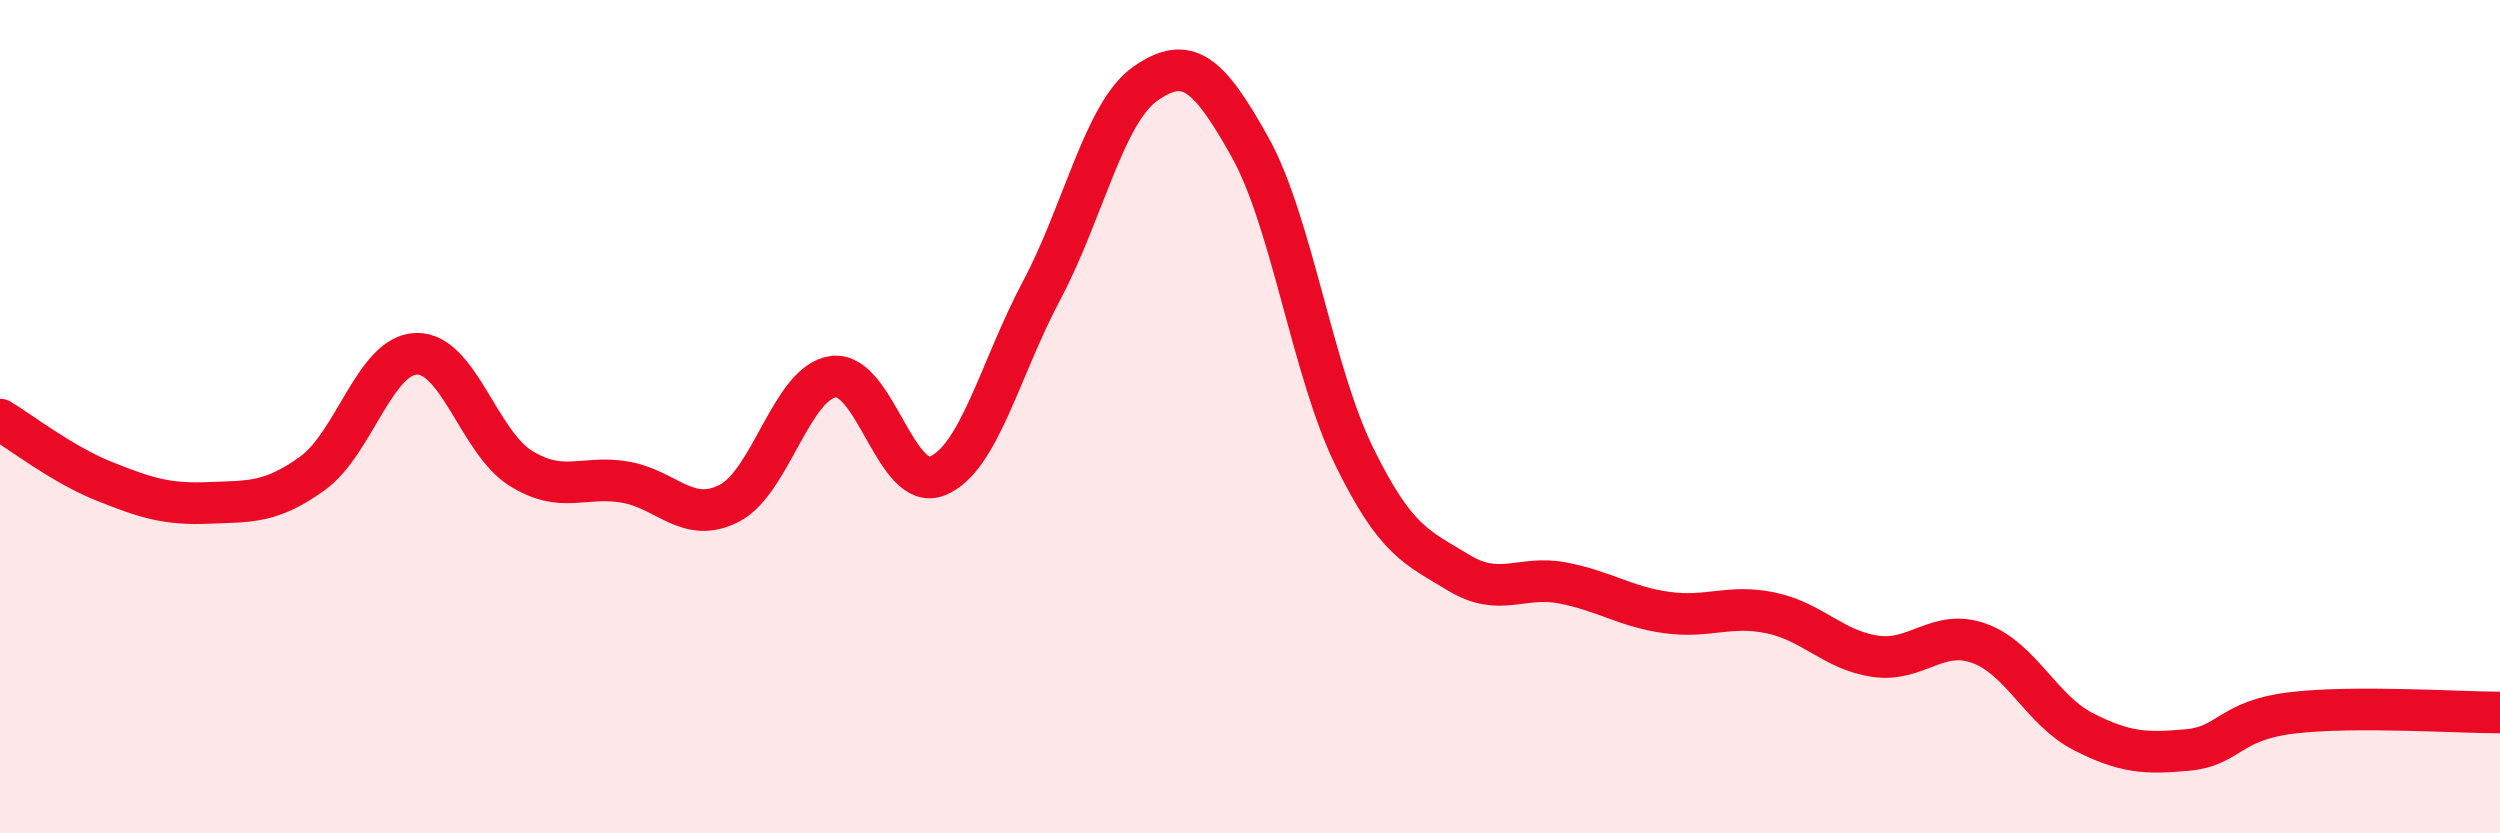 
    <svg width="60" height="20" viewBox="0 0 60 20" xmlns="http://www.w3.org/2000/svg">
      <path
        d="M 0,10.07 C 0.5,10.37 1.5,11.15 2.5,11.55 C 3.5,11.95 4,12.11 5,12.07 C 6,12.03 6.5,12.08 7.5,11.36 C 8.5,10.64 9,8.51 10,8.49 C 11,8.47 11.5,10.62 12.5,11.24 C 13.5,11.86 14,11.4 15,11.57 C 16,11.74 16.5,12.59 17.5,12.08 C 18.5,11.57 19,9.17 20,9.04 C 21,8.91 21.5,11.83 22.5,11.42 C 23.5,11.01 24,8.85 25,6.97 C 26,5.09 26.5,2.69 27.5,2 C 28.5,1.31 29,1.74 30,3.53 C 31,5.32 31.5,8.91 32.5,10.95 C 33.5,12.99 34,13.13 35,13.74 C 36,14.35 36.5,13.8 37.5,13.99 C 38.5,14.18 39,14.56 40,14.7 C 41,14.84 41.5,14.5 42.5,14.71 C 43.5,14.92 44,15.6 45,15.75 C 46,15.9 46.5,15.08 47.5,15.44 C 48.5,15.8 49,17.05 50,17.56 C 51,18.07 51.5,18.09 52.5,18 C 53.5,17.91 53.5,17.29 55,17.11 C 56.5,16.93 59,17.1 60,17.1L60 20L0 20Z"
        fill="#EB0A25"
        opacity="0.1"
        stroke-linecap="round"
        stroke-linejoin="round"
      />
      <path
        d="M 0,10.07 C 0.5,10.37 1.5,11.15 2.5,11.55 C 3.5,11.95 4,12.11 5,12.07 C 6,12.03 6.5,12.08 7.5,11.36 C 8.5,10.64 9,8.51 10,8.49 C 11,8.47 11.5,10.62 12.5,11.24 C 13.5,11.86 14,11.4 15,11.57 C 16,11.74 16.5,12.59 17.5,12.08 C 18.5,11.57 19,9.17 20,9.04 C 21,8.91 21.5,11.83 22.5,11.42 C 23.5,11.01 24,8.85 25,6.97 C 26,5.09 26.5,2.69 27.5,2 C 28.5,1.31 29,1.74 30,3.53 C 31,5.32 31.5,8.91 32.5,10.95 C 33.5,12.99 34,13.13 35,13.74 C 36,14.35 36.5,13.8 37.5,13.99 C 38.5,14.18 39,14.56 40,14.7 C 41,14.84 41.5,14.5 42.5,14.71 C 43.5,14.92 44,15.6 45,15.75 C 46,15.9 46.5,15.08 47.5,15.44 C 48.5,15.8 49,17.05 50,17.56 C 51,18.07 51.5,18.09 52.5,18 C 53.5,17.91 53.5,17.29 55,17.11 C 56.5,16.93 59,17.1 60,17.1"
        stroke="#EB0A25"
        stroke-width="1"
        fill="none"
        stroke-linecap="round"
        stroke-linejoin="round"
      />
    </svg>
  